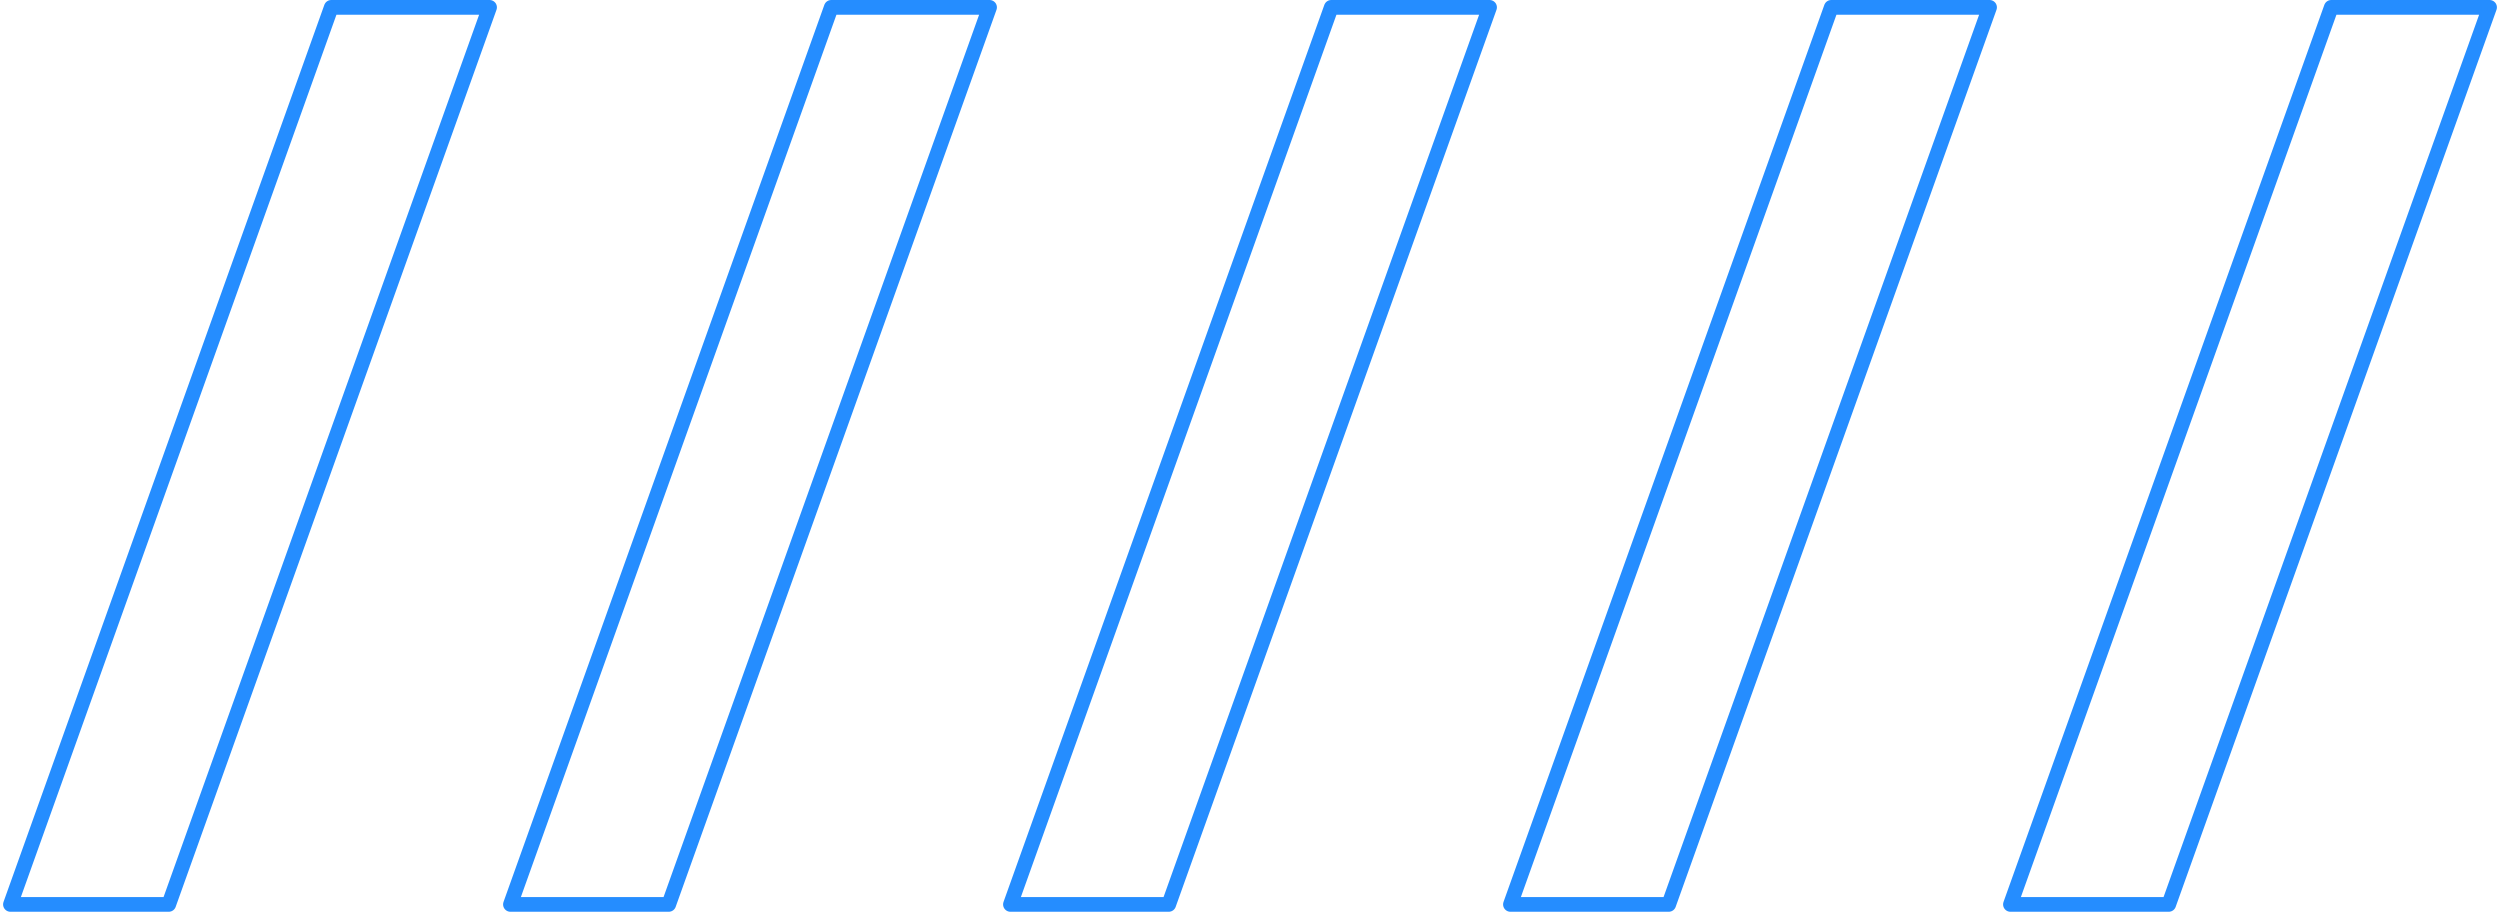<?xml version="1.0" encoding="UTF-8"?>
<svg xmlns="http://www.w3.org/2000/svg" width="170" height="62" fill="none" viewBox="0 0 170 62">
  <path stroke="#258DFF" stroke-linejoin="round" d="M.71 61.5 22.526.5H33.29l-21.816 61H.71Zm34 0L56.526.5H67.29l-21.816 61H34.71Zm34 0L90.526.5h10.764l-21.816 61H68.71Zm34 0 21.816-61h10.764l-21.816 61H102.71Zm34 0 21.816-61h10.764l-21.816 61H136.71Z"></path>
</svg>
